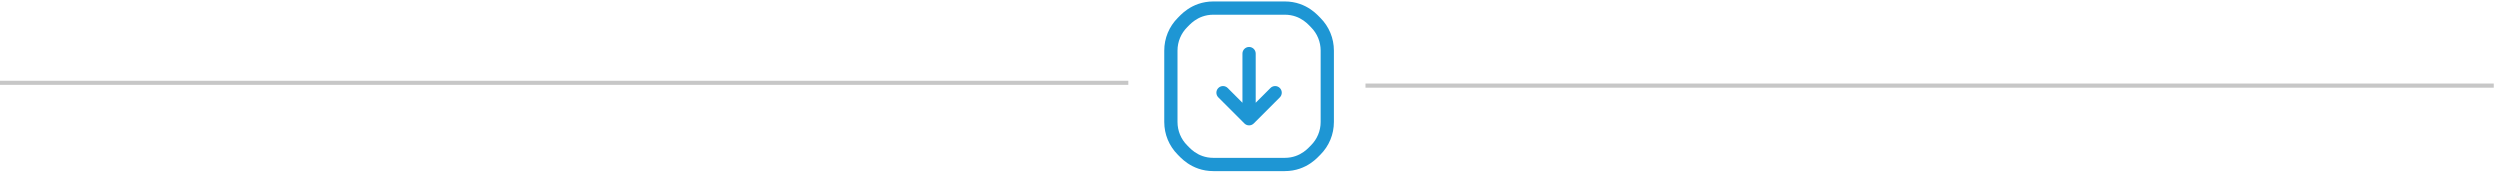 <svg xmlns="http://www.w3.org/2000/svg" width="342" height="24" viewBox="0 0 342 24" fill="none"><line y1="11.329" x2="154.354" y2="11.329" stroke="black" stroke-opacity="0.22" stroke-width="0.559"></line><line x1="186.798" y1="11.712" x2="341.148" y2="11.712" stroke="black" stroke-opacity="0.22" stroke-width="0.57"></line><g clip-path="url(#clip0_54_874)"><path d="M170.241 16.894C169.727 16.38 167.225 13.878 166.667 13.321C166.313 12.967 166.313 12.393 166.667 12.039C167.021 11.684 167.595 11.684 167.949 12.039L169.967 14.057L169.967 7.331C169.967 6.83 170.373 6.424 170.874 6.424C171.374 6.424 171.78 6.83 171.78 7.331L171.78 14.057L173.798 12.039C174.153 11.684 174.727 11.684 175.081 12.039C175.435 12.393 175.435 12.967 175.081 13.321C174.588 13.813 171.99 16.411 171.508 16.893C171.153 17.24 170.591 17.236 170.241 16.894ZM175.752 23.407L165.995 23.407C162.896 23.407 161.322 21.305 161.128 21.169C159.93 19.971 159.27 18.377 159.27 16.682L159.27 6.925C159.27 5.23 159.93 3.636 161.128 2.437C161.319 2.303 162.895 0.199 165.995 0.199L175.752 0.199C178.852 0.199 180.426 2.301 180.619 2.437C181.818 3.636 182.478 5.23 182.478 6.925L182.478 16.682C182.478 18.377 181.818 19.971 180.619 21.169C180.428 21.304 178.852 23.407 175.752 23.407ZM175.752 21.594C178.024 21.594 179.145 20.025 179.337 19.887C180.193 19.031 180.665 17.893 180.665 16.682L180.665 6.925C180.665 5.714 180.193 4.576 179.337 3.72C179.138 3.577 178.036 2.012 175.752 2.012L165.995 2.012C163.724 2.012 162.602 3.582 162.41 3.72C161.554 4.576 161.083 5.714 161.083 6.925L161.083 16.682C161.083 17.893 161.554 19.031 162.41 19.887C162.609 20.03 163.712 21.594 165.995 21.594L175.752 21.594Z" fill="#1E96D4"></path></g><defs><clipPath id="clip0_54_874"><rect width="23.208" height="23.208" fill="white" transform="translate(182.478 0.199) rotate(90)"></rect></clipPath></defs></svg>